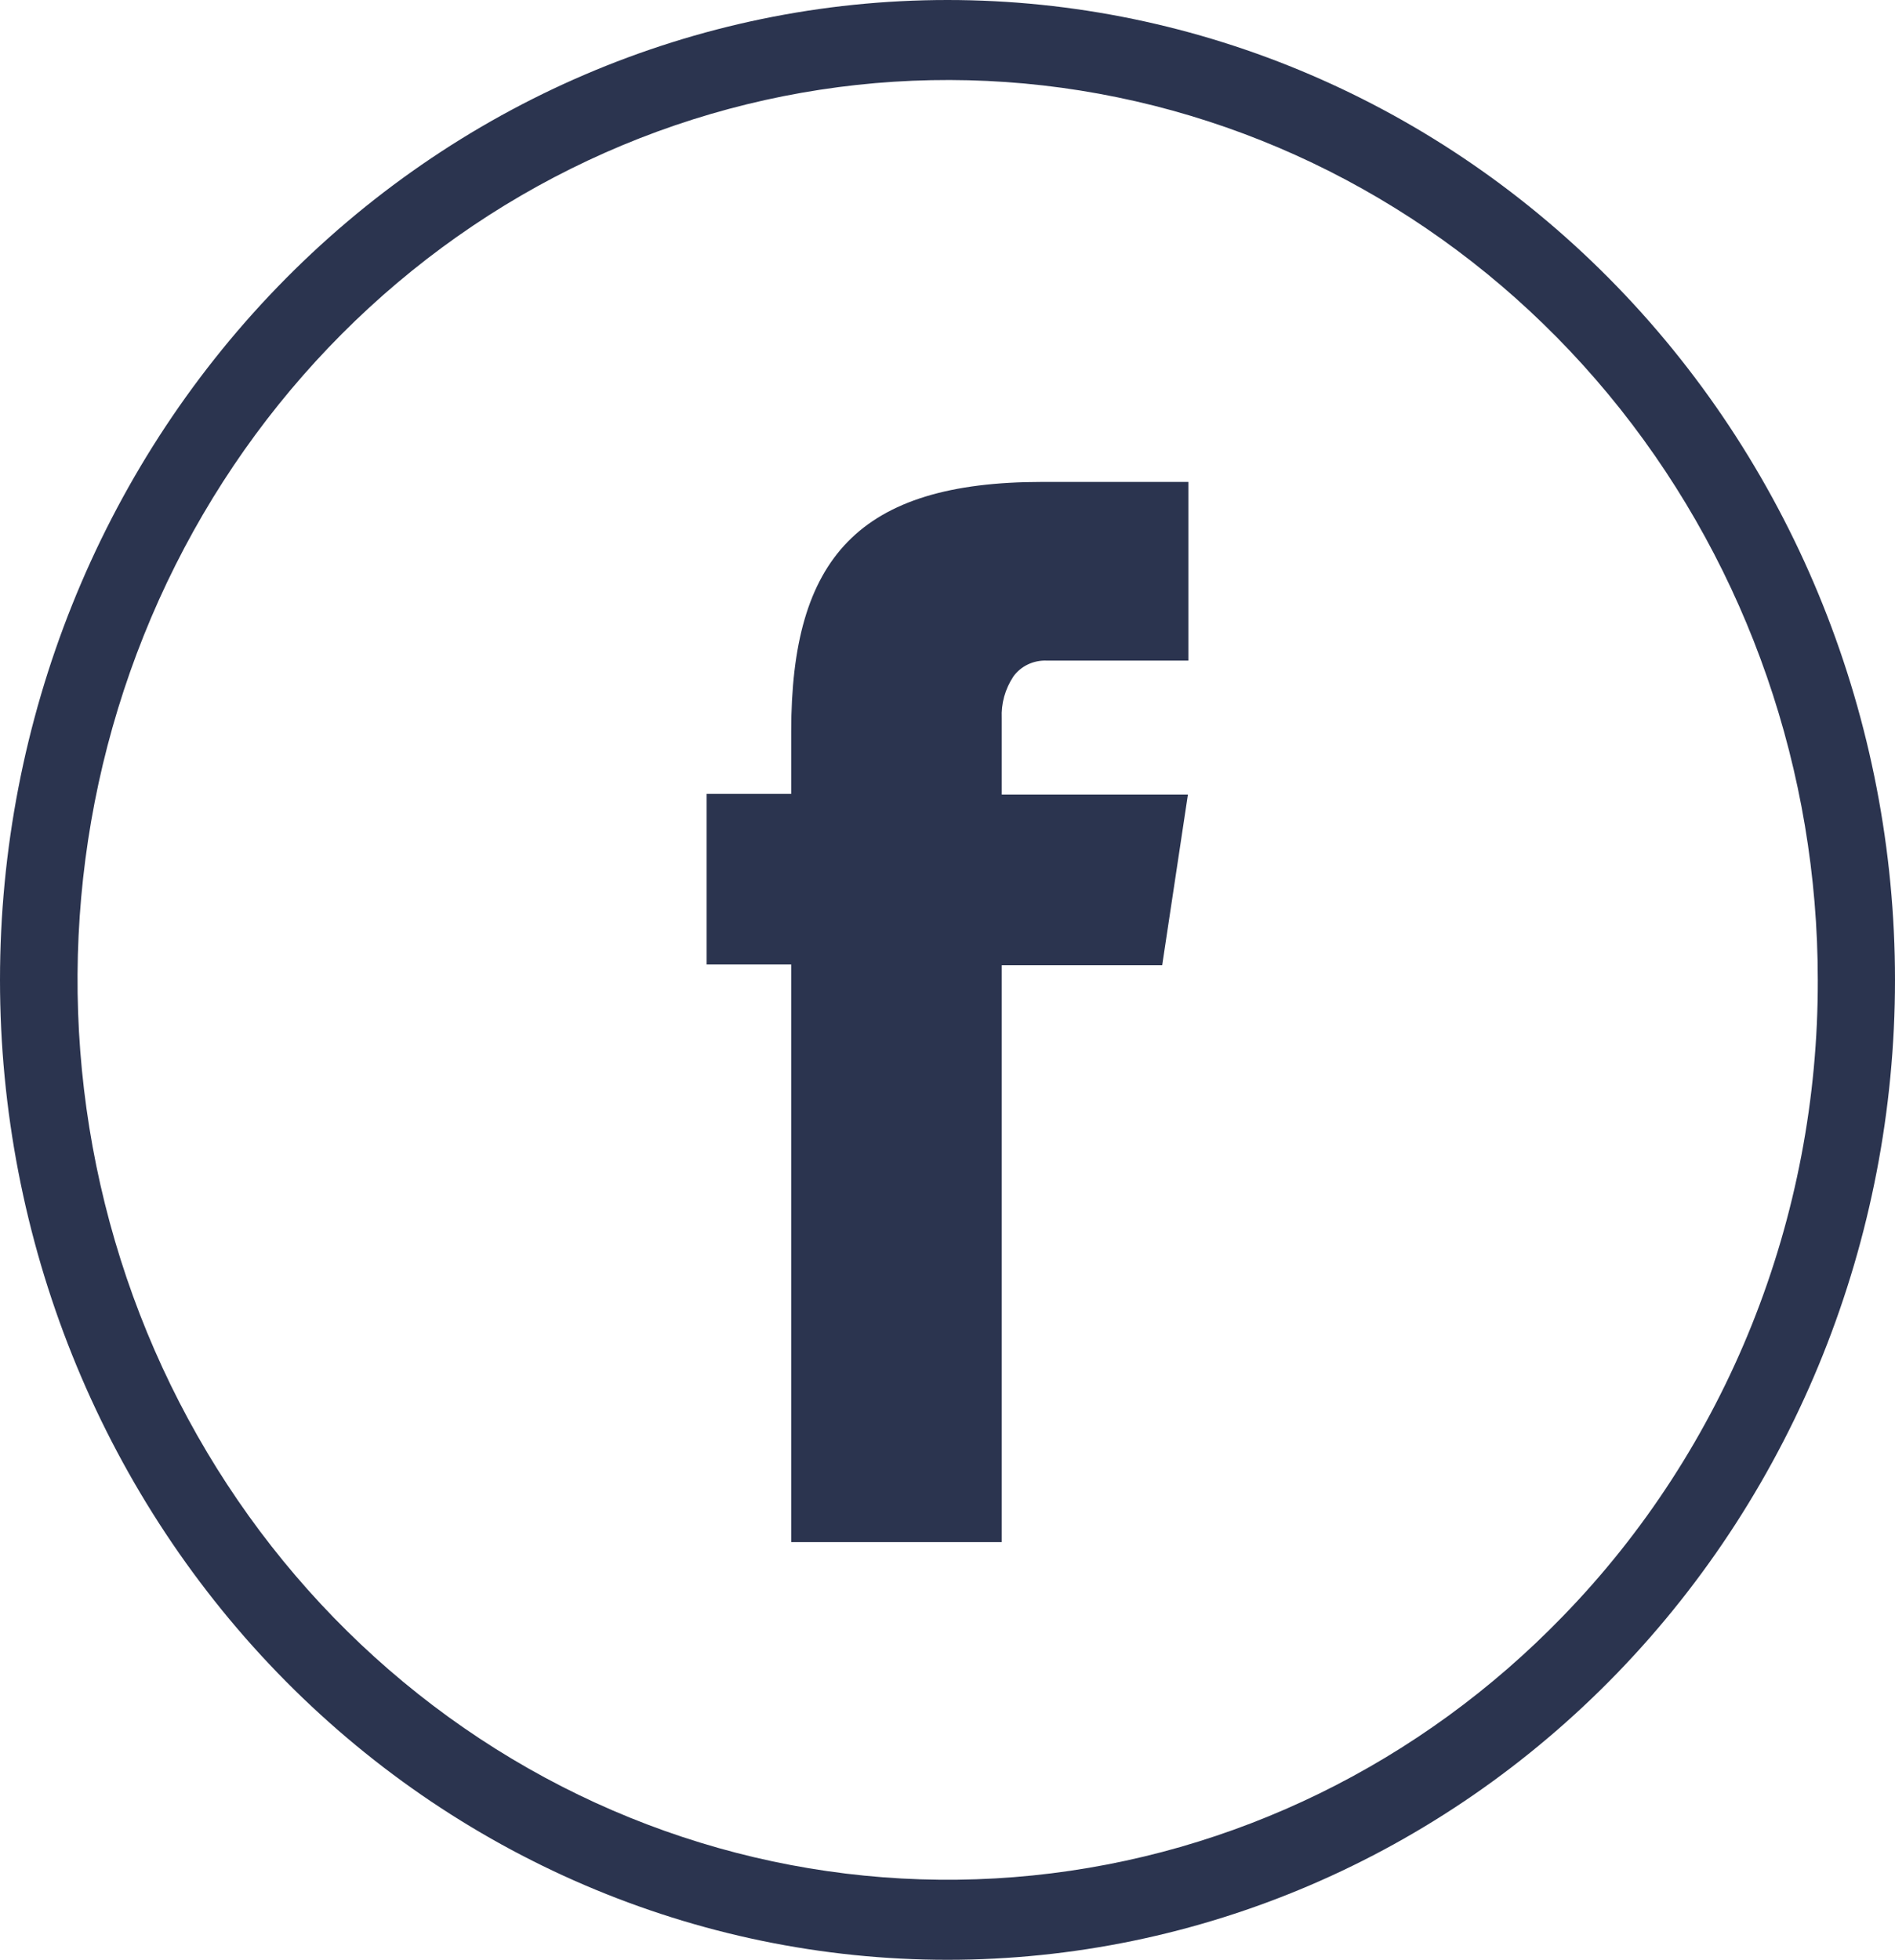 <svg width="59" height="61" viewBox="0 0 59 61" fill="none" xmlns="http://www.w3.org/2000/svg">
<path opacity="0.9" d="M31.55 21.058C31.666 20.896 31.823 20.766 32.007 20.679C32.191 20.592 32.396 20.552 32.601 20.562H37V15H32.455C26.726 15 24.634 17.373 24.634 22.768V24.71H22V30.021H24.634V48H31.189V30.045H36.184L36.985 24.733H31.189V22.355C31.168 21.898 31.294 21.445 31.55 21.058V21.058Z" fill="#141E3C"/>
<path opacity="0.9" d="M29.5 0C21.676 0 14.173 3.213 8.64 8.933C3.108 14.653 0 22.411 0 30.5V30.5C0 38.589 3.108 46.347 8.64 52.067C14.173 57.787 21.676 61 29.5 61V61C37.324 61 44.827 57.787 50.36 52.067C55.892 46.347 59 38.589 59 30.5V30.5C59 22.411 55.892 14.653 50.36 8.933C44.827 3.213 37.324 0 29.5 0V0ZM48.658 50.308C44.226 54.889 38.394 57.74 32.157 58.374C25.919 59.009 19.662 57.388 14.451 53.787C9.241 50.186 5.398 44.829 3.58 38.628C1.761 32.427 2.078 25.766 4.477 19.779C6.875 13.793 11.208 8.851 16.735 5.797C22.263 2.743 28.644 1.764 34.791 3.029C40.938 4.293 46.471 7.722 50.447 12.731C54.422 17.741 56.596 24.02 56.596 30.5C56.605 34.18 55.908 37.826 54.546 41.226C53.184 44.626 51.182 47.713 48.658 50.308V50.308Z" fill="#141E3C"/>
</svg>
